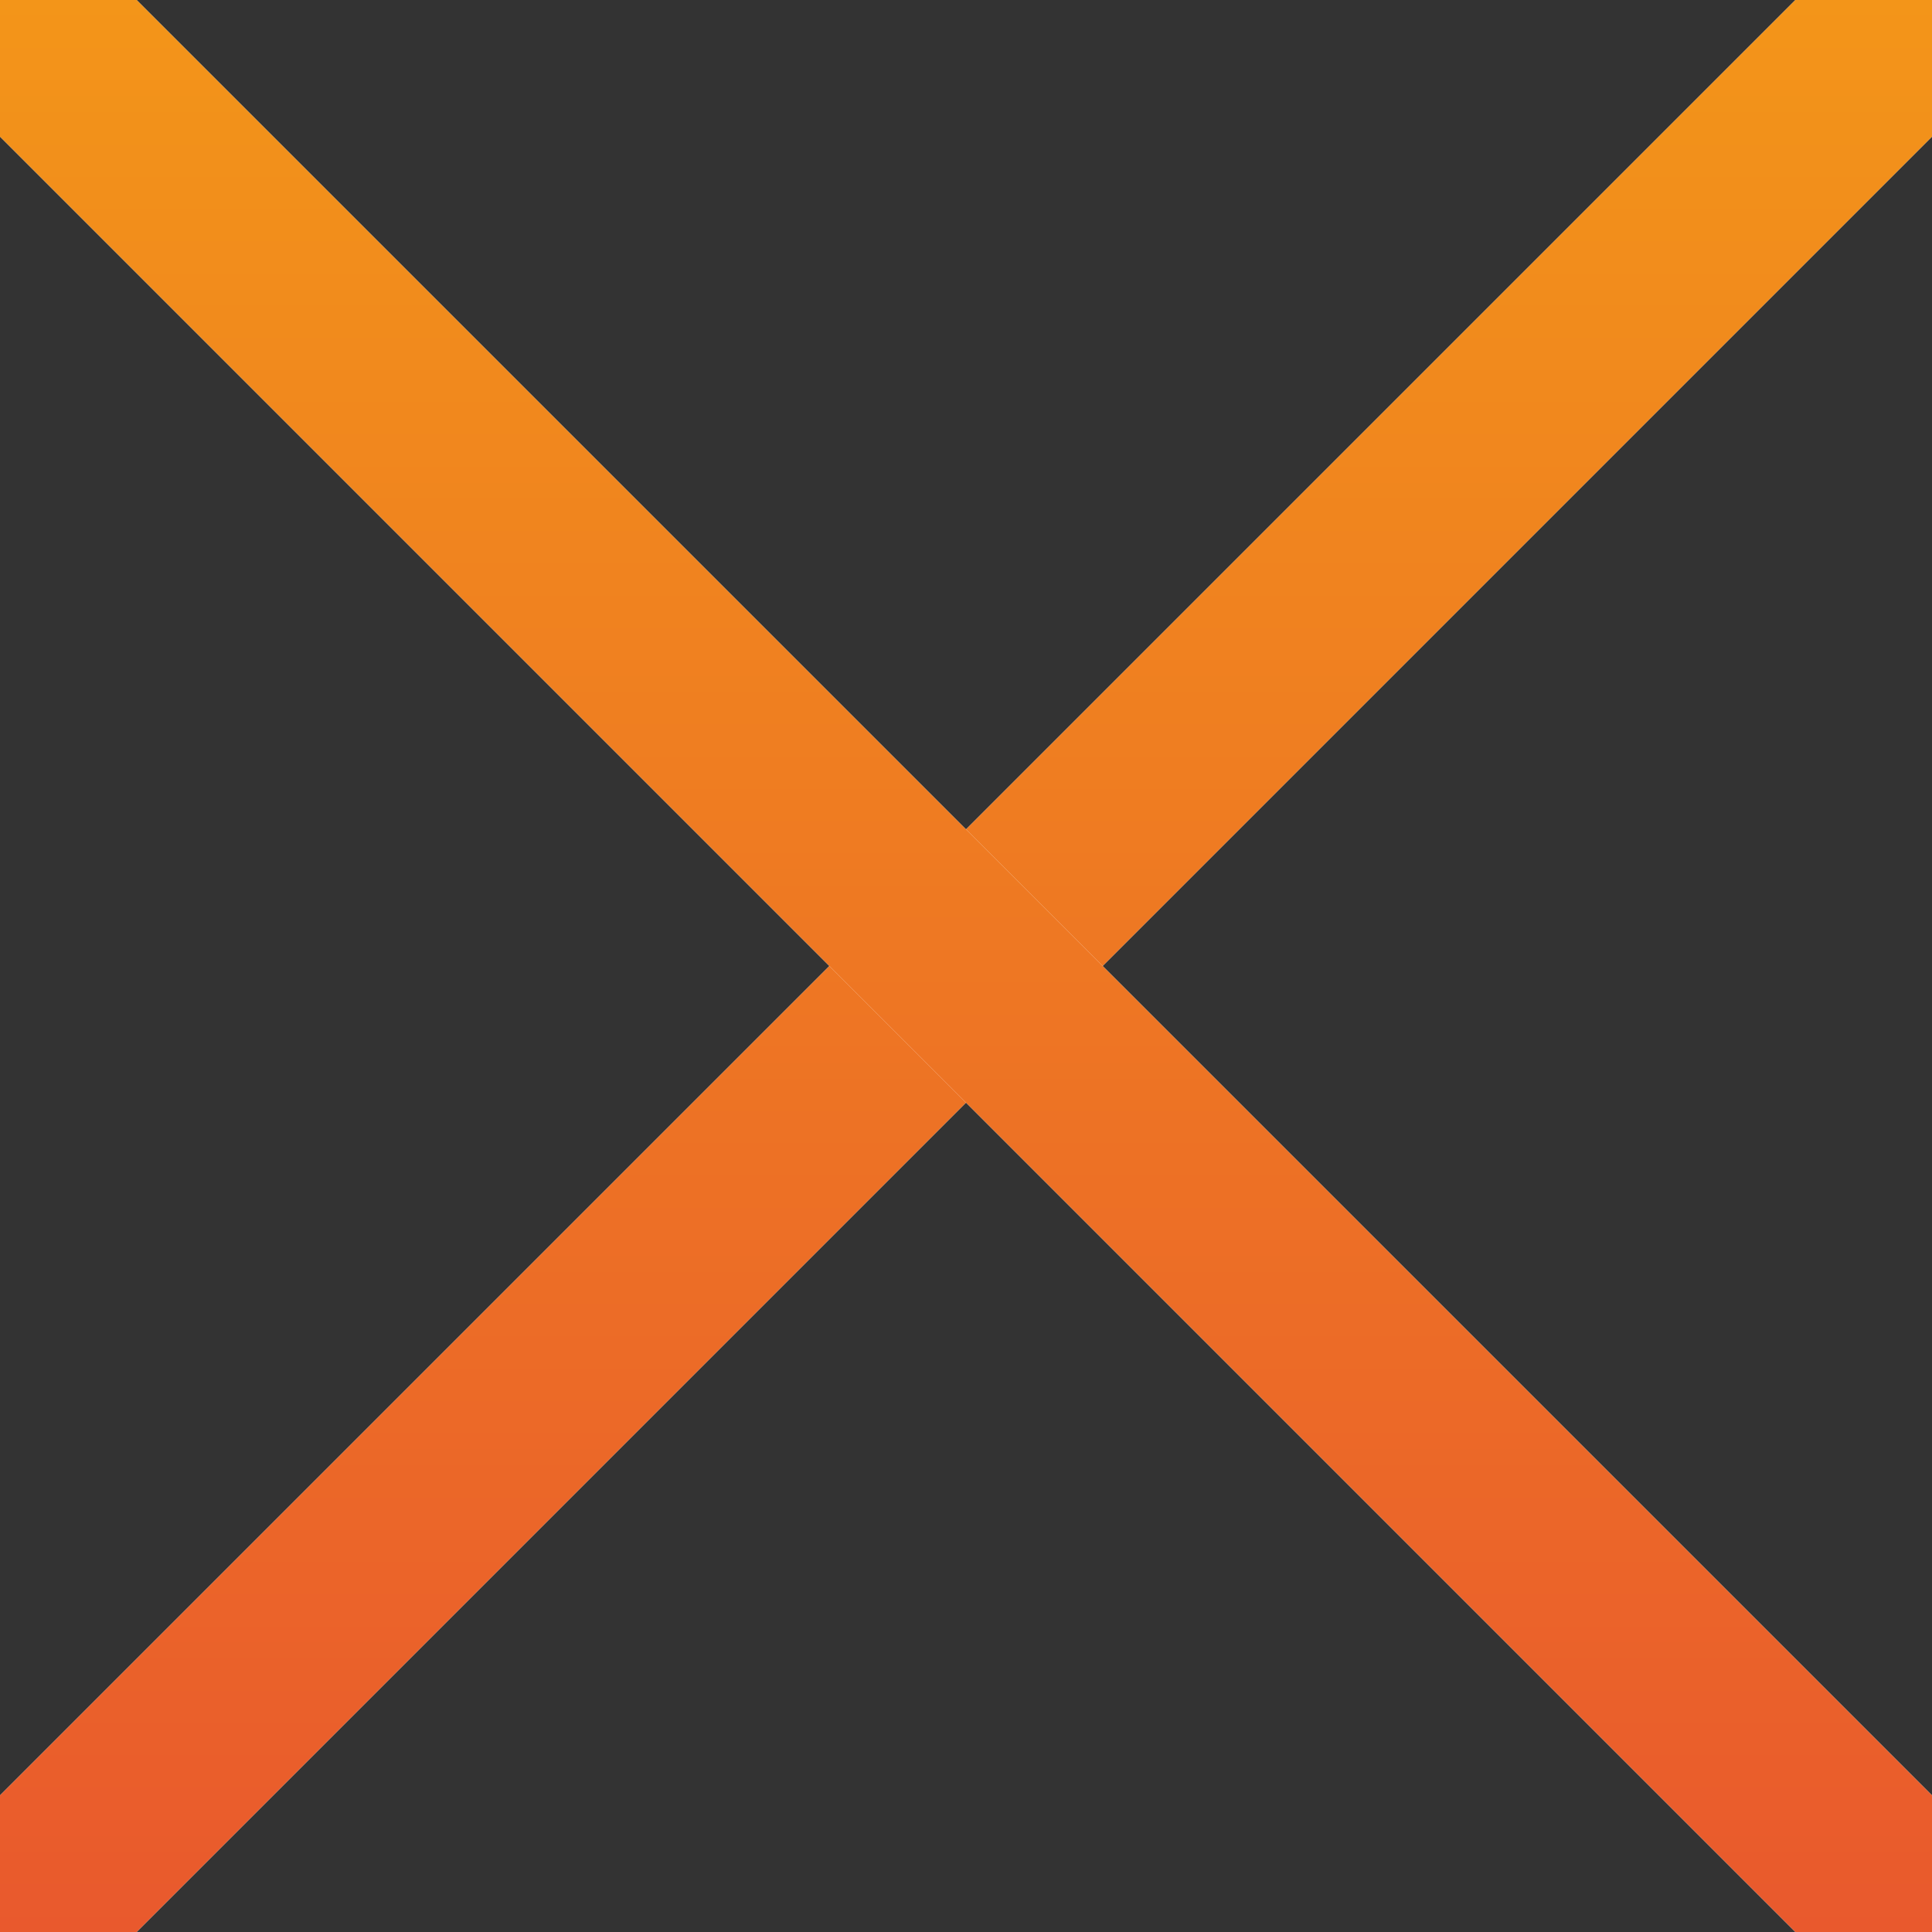 <svg width="20" height="20" viewBox="0 0 20 20" fill="none" xmlns="http://www.w3.org/2000/svg">
<rect x="0" y="0" width="20" height="20" fill="#333333" stroke="none"/>
<g clip-path="url(#clip0)">
<path d="M20 0L0 20" stroke="white" stroke-width="2" stroke-linecap="round" stroke-linejoin="round"/>
<path d="M20 0L0 20" stroke="url(#paint0_linear)" stroke-width="2" stroke-linecap="round" stroke-linejoin="round"/>
<path d="M0 0L20 20" stroke="white" stroke-width="2" stroke-linecap="round" stroke-linejoin="round"/>
<path d="M0 0L20 20" stroke="url(#paint1_linear)" stroke-width="2" stroke-linecap="round" stroke-linejoin="round"/>
</g>
<defs>
<linearGradient id="paint0_linear" x1="10" y1="20" x2="10" y2="0" gradientUnits="userSpaceOnUse">
<stop stop-color="#E9592D"/>
<stop offset="1" stop-color="#F39519"/>
</linearGradient>
<linearGradient id="paint1_linear" x1="10" y1="20" x2="10" y2="0" gradientUnits="userSpaceOnUse">
<stop stop-color="#E9592D"/>
<stop offset="1" stop-color="#F39519"/>
</linearGradient>
<clipPath id="clip0">
<rect width="20" height="20" fill="white"/>
</clipPath>
</defs>
</svg>
